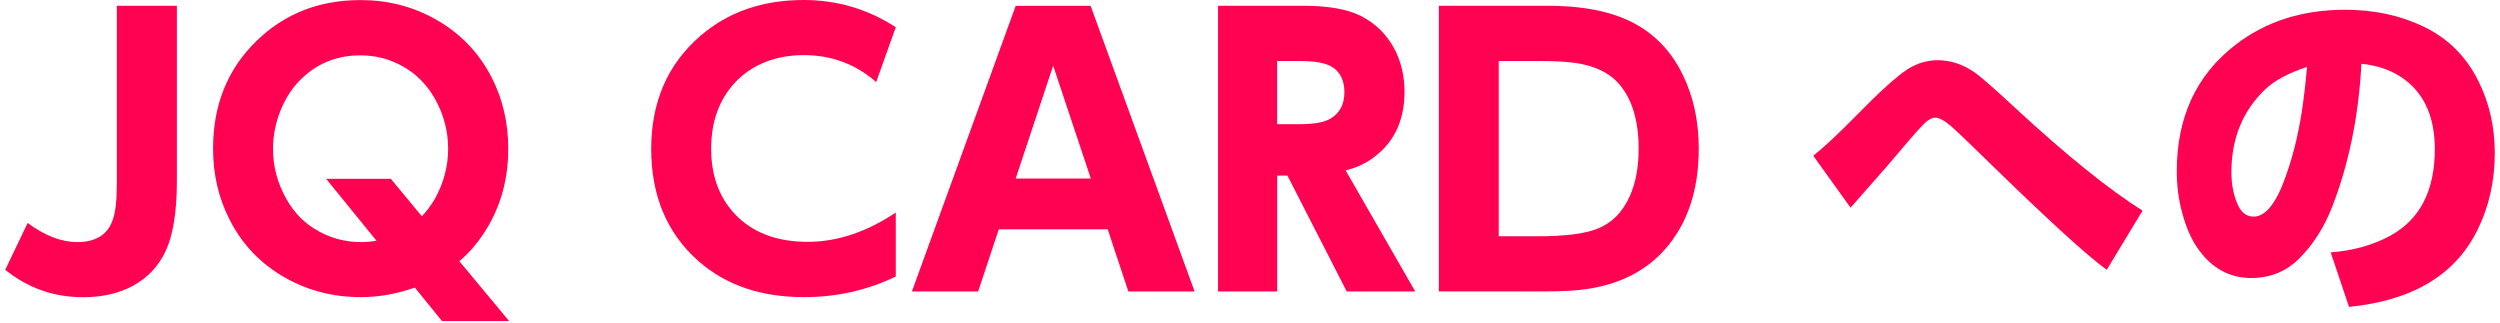 <svg width="232" height="30" viewBox="0 0 232 30" fill="none" xmlns="http://www.w3.org/2000/svg">
<path d="M10.843 0.538H16.414V16.804C16.414 19.66 16.063 21.829 15.367 23.31C14.709 24.716 13.692 25.793 12.309 26.533C11.03 27.229 9.497 27.58 7.702 27.58C4.995 27.58 2.594 26.735 0.485 25.038L2.564 20.693C4.165 21.874 5.698 22.465 7.171 22.465C8.899 22.465 9.998 21.769 10.469 20.386C10.716 19.691 10.843 18.591 10.843 17.088V0.538Z" fill="#FF0252"/>
<path d="M38.476 26.69C36.801 27.281 35.141 27.573 33.488 27.573C30.945 27.573 28.619 26.982 26.518 25.8C24.23 24.521 22.495 22.727 21.32 20.408C20.288 18.404 19.773 16.198 19.773 13.79C19.773 9.744 21.111 6.416 23.796 3.806C26.391 1.271 29.614 0.007 33.458 0.007C35.978 0.007 38.296 0.598 40.398 1.78C42.686 3.058 44.421 4.853 45.618 7.172C46.65 9.176 47.166 11.389 47.166 13.805C47.166 16.841 46.358 19.541 44.735 21.889C44.137 22.771 43.434 23.557 42.626 24.237L47.248 29.794H41.019L38.491 26.683L38.476 26.69ZM34.931 22.33L30.265 16.594H36.27L39.149 20.072C39.613 19.578 40.016 19.032 40.36 18.449C41.176 16.976 41.587 15.428 41.587 13.797C41.587 12.167 41.176 10.619 40.36 9.161C39.598 7.822 38.566 6.79 37.249 6.087C36.068 5.452 34.804 5.137 33.45 5.137C31.14 5.137 29.218 5.968 27.67 7.62C26.982 8.361 26.428 9.258 26.009 10.312C25.561 11.464 25.336 12.623 25.336 13.805C25.336 15.435 25.74 16.983 26.563 18.442C27.311 19.795 28.35 20.82 29.674 21.515C30.855 22.151 32.134 22.465 33.525 22.465C33.996 22.465 34.468 22.42 34.939 22.338L34.931 22.33Z" fill="#FF0252"/>
<path d="M83.129 19.735V25.658C80.489 26.937 77.647 27.573 74.596 27.573C70.595 27.573 67.327 26.451 64.791 24.207C61.882 21.62 60.432 18.157 60.432 13.82C60.432 9.483 61.942 5.975 64.971 3.35C67.544 1.114 70.752 0 74.581 0C77.692 0 80.541 0.845 83.129 2.528L81.311 7.613C79.397 5.953 77.168 5.115 74.611 5.115C72.053 5.115 69.847 5.945 68.269 7.598C66.758 9.183 65.996 11.255 65.996 13.798C65.996 16.467 66.841 18.599 68.523 20.192C70.124 21.695 72.27 22.443 74.962 22.443C77.654 22.443 80.429 21.538 83.129 19.721V19.735Z" fill="#FF0252"/>
<path d="M102.782 21.283H92.686L90.771 27.049H84.624L94.256 0.546H101.211L110.858 27.049H104.711L102.796 21.283H102.782ZM101.226 16.565L97.734 6.095L94.256 16.565H101.226Z" fill="#FF0252"/>
<path d="M124.881 15.824L131.335 27.049H124.978L119.474 16.295H118.524V27.049H113.035V0.538H121.007C123.273 0.538 125.03 0.852 126.272 1.473C127.611 2.146 128.643 3.148 129.36 4.464C130.019 5.676 130.34 7.03 130.34 8.525C130.34 11.27 129.308 13.356 127.252 14.77C126.616 15.218 125.831 15.57 124.881 15.817V15.824ZM118.517 5.661V11.524H120.611C121.919 11.524 122.862 11.36 123.445 11.023C124.328 10.507 124.761 9.684 124.761 8.563C124.761 7.441 124.357 6.633 123.535 6.162C122.944 5.833 121.979 5.661 120.633 5.661H118.509H118.517Z" fill="#FF0252"/>
<path d="M133.526 27.042V0.538H143.667C146.262 0.538 148.453 0.875 150.24 1.533C152.932 2.528 154.914 4.345 156.178 6.977C157.158 8.996 157.644 11.262 157.644 13.79C157.644 17.664 156.597 20.782 154.503 23.145C152.76 25.112 150.397 26.331 147.398 26.802C146.366 26.967 145.043 27.042 143.42 27.042H133.519H133.526ZM139.097 21.927H142.717C145.215 21.927 147.054 21.695 148.221 21.231C149.597 20.693 150.614 19.66 151.28 18.12C151.803 16.938 152.065 15.495 152.065 13.79C152.065 11.247 151.482 9.273 150.322 7.882C149.403 6.775 148.012 6.095 146.172 5.84C145.342 5.721 144.243 5.661 142.852 5.661H139.082V21.927H139.097Z" fill="#FF0252"/>
<path d="M168.271 14.456C169.325 13.611 170.641 12.377 172.234 10.754C174.38 8.556 175.973 7.112 176.998 6.439C177.888 5.871 178.83 5.587 179.817 5.587C180.999 5.587 182.12 5.953 183.182 6.679C183.743 7.052 185.022 8.167 187.011 10.014C191.723 14.374 195.664 17.552 198.827 19.549L195.507 25.038C193.749 23.782 190.055 20.416 184.446 14.942C182.539 13.072 181.388 11.981 180.999 11.659C180.415 11.165 179.944 10.919 179.585 10.919C179.249 10.919 178.86 11.158 178.411 11.629C177.97 12.078 176.833 13.387 175.001 15.555C173.274 17.522 172.182 18.756 171.733 19.272L168.271 14.456Z" fill="#FF0252"/>
<path d="M217.994 28.493L216.289 23.422C218.383 23.258 220.237 22.742 221.845 21.859C224.582 20.349 225.951 17.672 225.951 13.843C225.951 10.978 225.046 8.847 223.243 7.449C222.129 6.589 220.761 6.08 219.138 5.916C218.891 10.739 217.986 15.159 216.431 19.182C215.698 21.059 214.703 22.637 213.439 23.916C212.213 25.172 210.71 25.8 208.915 25.8C207.12 25.8 205.602 25.075 204.39 23.624C203.56 22.66 202.932 21.366 202.506 19.743C202.169 18.517 202.005 17.238 202.005 15.892C202.005 10.881 203.815 6.97 207.434 4.173C210.239 1.997 213.634 0.905 217.627 0.905C220.319 0.905 222.757 1.429 224.941 2.483C227.229 3.59 228.935 5.317 230.064 7.665C231.028 9.64 231.515 11.823 231.515 14.202C231.515 16.774 230.991 19.137 229.937 21.284C227.888 25.494 223.909 27.887 218.001 28.478L217.994 28.493ZM214.097 6.207C212.392 6.768 211.106 7.456 210.231 8.271C208.13 10.268 207.075 12.841 207.075 15.996C207.075 17.133 207.277 18.15 207.688 19.04C208.01 19.75 208.496 20.102 209.139 20.102C210.268 20.102 211.278 18.808 212.168 16.221C212.901 14.142 213.424 11.861 213.746 9.393C213.843 8.72 213.963 7.651 214.097 6.207Z" fill="#FF0252"/>
</svg>
